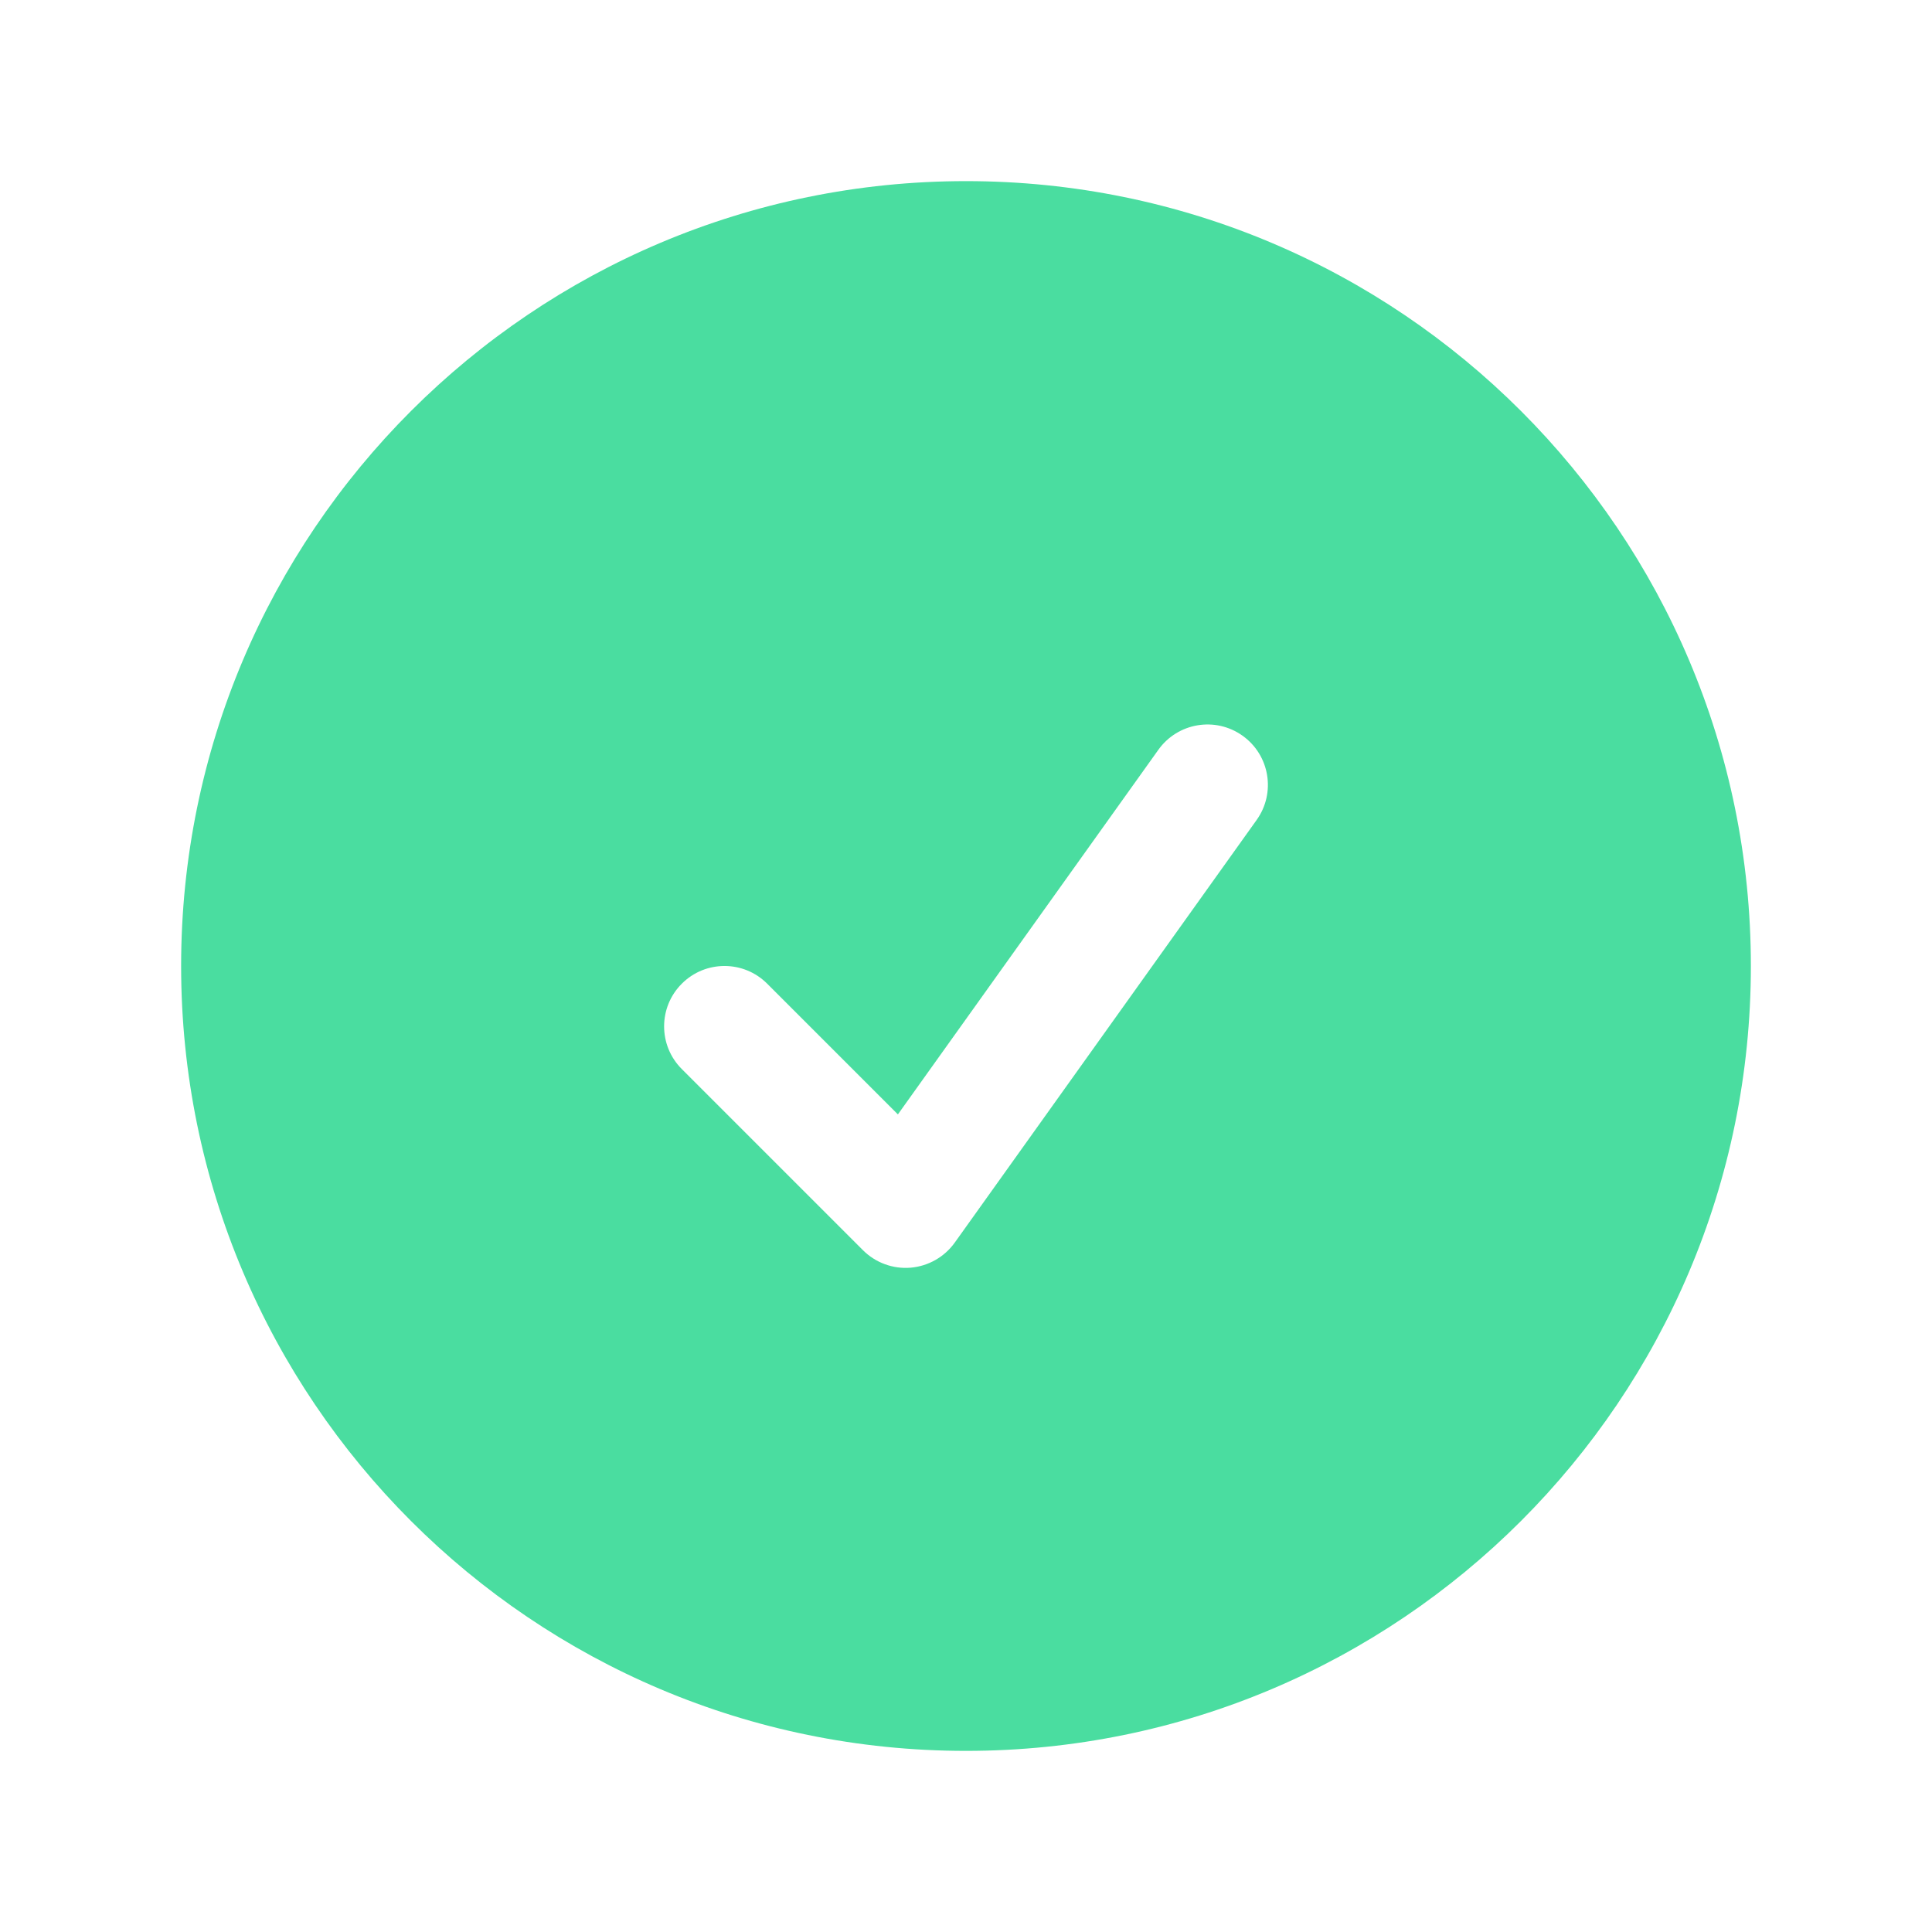 <?xml version="1.0"?>
<svg xmlns="http://www.w3.org/2000/svg" width="32" height="32" viewBox="0 0 32 32" fill="none">
<path fill-rule="evenodd" clip-rule="evenodd" d="M3 16C3 8.82 8.82 3 16 3C23.18 3 29 8.82 29 16C29 23.18 23.18 29 16 29C8.82 29 3 23.18 3 16ZM20.814 13.581C21.135 13.132 21.031 12.507 20.581 12.186C20.132 11.865 19.507 11.969 19.186 12.419L14.872 18.458L12.707 16.293C12.317 15.902 11.683 15.902 11.293 16.293C10.902 16.683 10.902 17.317 11.293 17.707L14.293 20.707C14.501 20.915 14.79 21.021 15.082 20.997C15.375 20.972 15.643 20.82 15.814 20.581L20.814 13.581Z" fill="#4ADDA0"/>
</svg>
